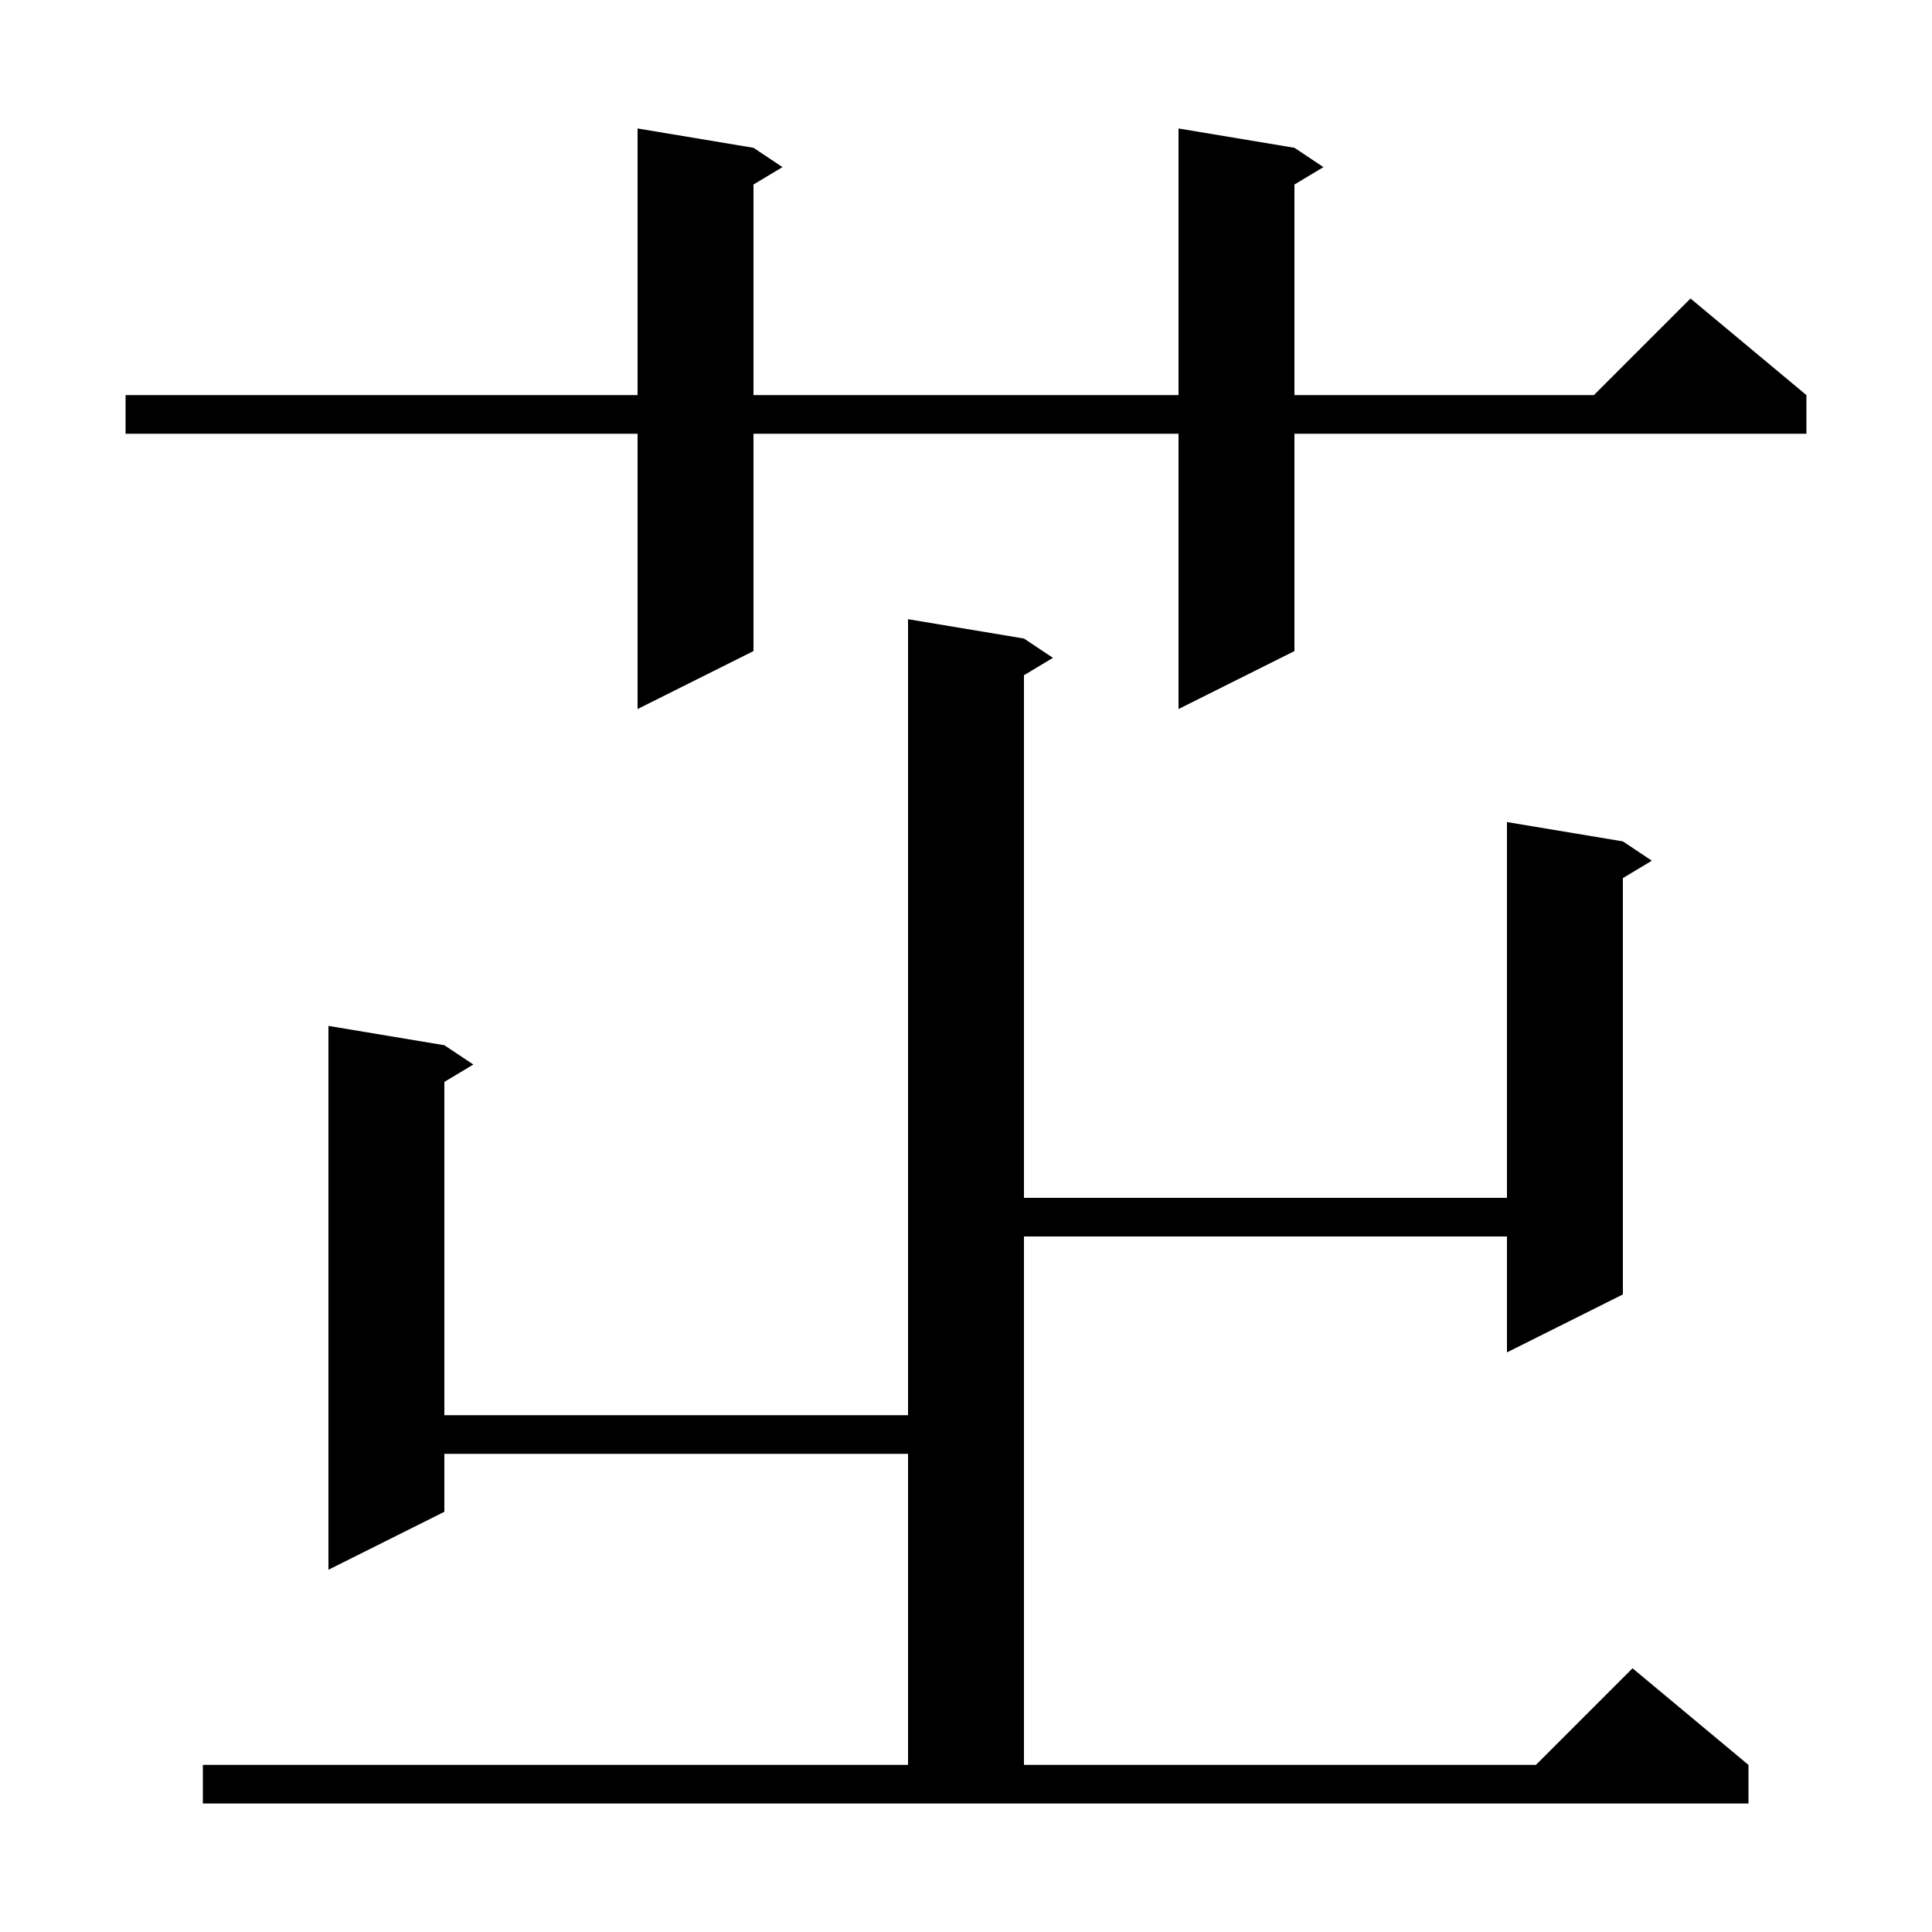 <svg xmlns="http://www.w3.org/2000/svg" xmlns:xlink="http://www.w3.org/1999/xlink" version="1.1" baseProfile="full" viewBox="0 0 200 200" width="200" height="200"><g fill="currentColor"><path d="M 21.0 182.7 L 94.0 182.7 L 94.0 150.5 L 46.0 150.5 L 46.0 156.5 L 34.0 162.5 L 34.0 106.2 L 46.0 108.2 L 49.0 110.2 L 46.0 112.0 L 46.0 146.5 L 94.0 146.5 L 94.0 64.1 L 106.0 66.1 L 109.0 68.1 L 106.0 69.9 L 106.0 124.0 L 156.0 124.0 L 156.0 85.1 L 168.0 87.1 L 171.0 89.1 L 168.0 90.9 L 168.0 134.0 L 156.0 140.0 L 156.0 128.0 L 106.0 128.0 L 106.0 182.7 L 159.0 182.7 L 169.0 172.7 L 181.0 182.7 L 181.0 186.7 L 21.0 186.7 Z M 134.0 15.3 L 137.0 17.3 L 134.0 19.1 L 134.0 40.9 L 165.0 40.9 L 175.0 30.9 L 187.0 40.9 L 187.0 44.9 L 134.0 44.9 L 134.0 67.4 L 122.0 73.4 L 122.0 44.9 L 78.0 44.9 L 78.0 67.4 L 66.0 73.4 L 66.0 44.9 L 13.0 44.9 L 13.0 40.9 L 66.0 40.9 L 66.0 13.3 L 78.0 15.3 L 81.0 17.3 L 78.0 19.1 L 78.0 40.9 L 122.0 40.9 L 122.0 13.3 Z "/></g></svg>